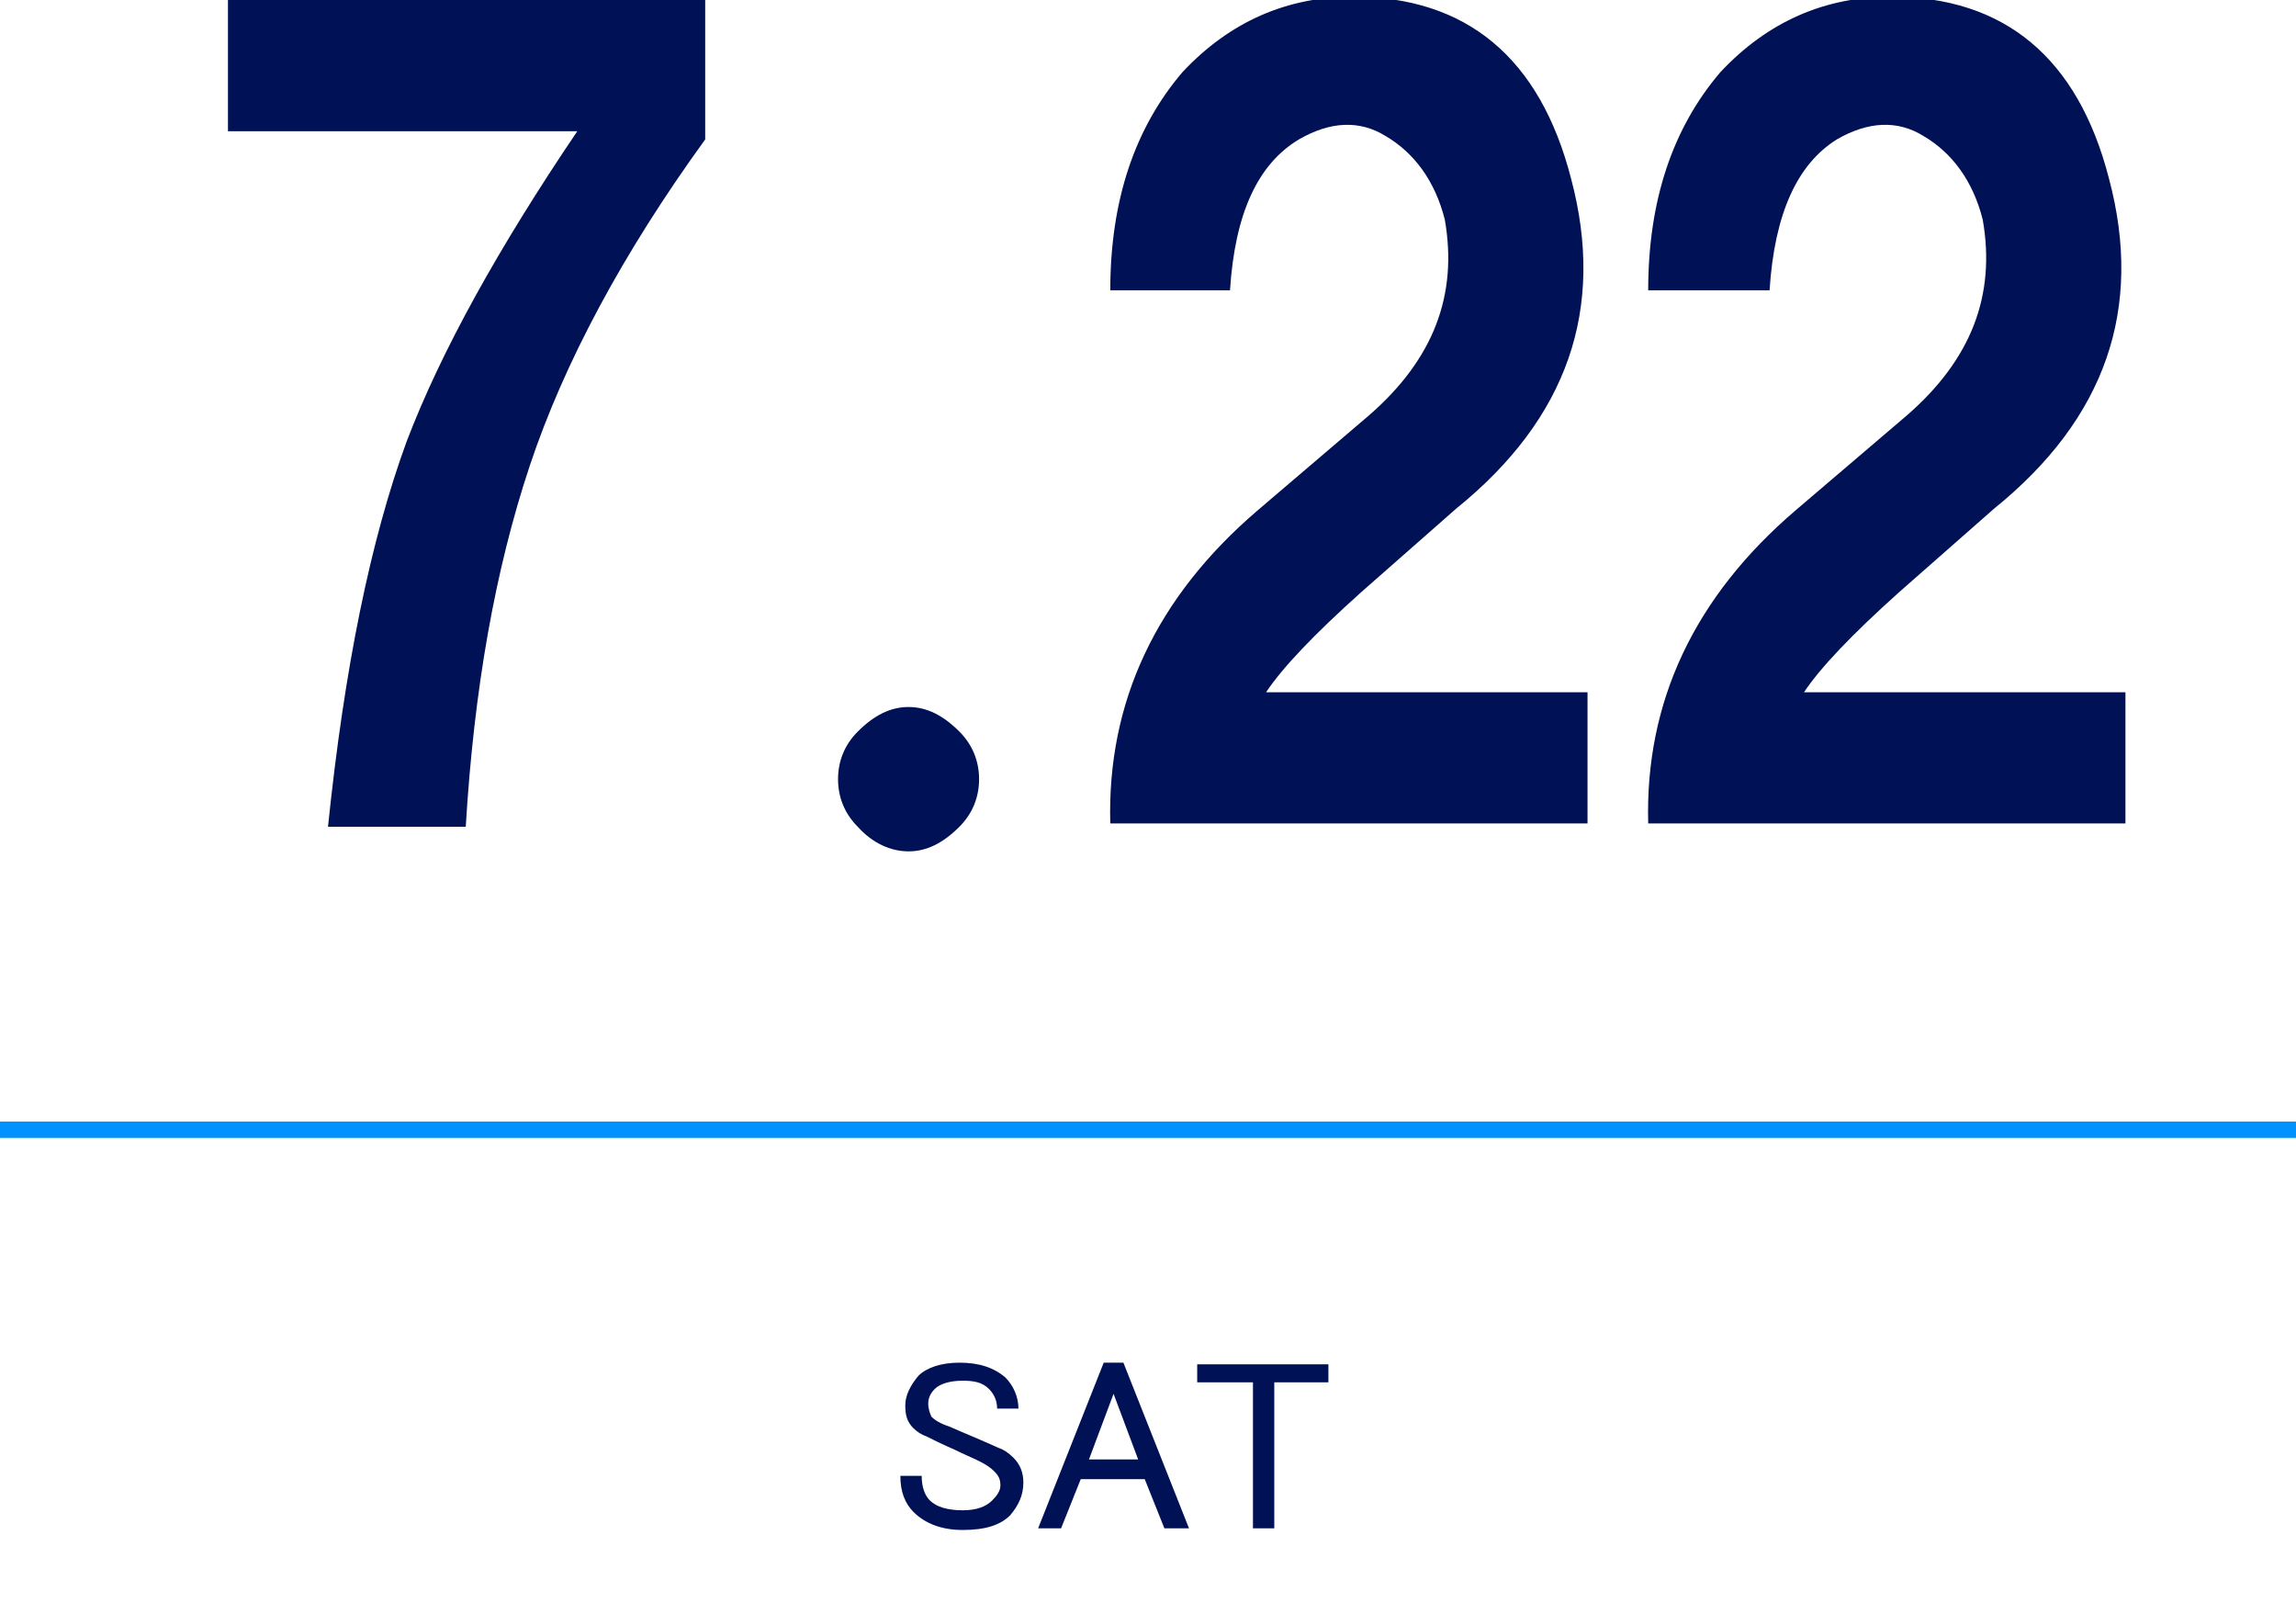 <?xml version="1.0" encoding="utf-8"?>
<!-- Generator: Adobe Illustrator 26.0.0, SVG Export Plug-In . SVG Version: 6.00 Build 0)  -->
<!DOCTYPE svg PUBLIC "-//W3C//DTD SVG 1.1//EN" "http://www.w3.org/Graphics/SVG/1.1/DTD/svg11.dtd">
<svg version="1.1" id="レイヤー_1" xmlns:x="http://ns.adobe.com/Extensibility/1.0/" xmlns:i="http://ns.adobe.com/AdobeIllustrator/10.0/" xmlns:graph="http://ns.adobe.com/Graphs/1.0/"
	 xmlns="http://www.w3.org/2000/svg" xmlns:xlink="http://www.w3.org/1999/xlink" x="0px" y="0px" width="140px" height="98.4px"
	 viewBox="0 0 140 98.4" style="enable-background:new 0 0 140 98.4;" xml:space="preserve">
<style type="text/css">
	.st0{fill:#0093FF;}
	.st1{enable-background:new    ;}
	.st2{fill:#001155;}
</style>
<g id="グループ_9746" transform="translate(-408 -655.63)">
	<rect id="長方形_9625" x="408" y="724" class="st0" width="140" height="1"/>
	<g class="st1">
		<path class="st2" d="M464,739.5c0.5-0.5,1.4-0.8,2.5-0.8c1.2,0,2.1,0.3,2.8,0.9c0.5,0.5,0.8,1.2,0.8,1.9h-1.3
			c0-0.5-0.2-0.9-0.5-1.2c-0.4-0.4-0.9-0.5-1.6-0.5c-0.8,0-1.4,0.2-1.7,0.5c-0.3,0.3-0.4,0.6-0.4,0.9s0.1,0.6,0.2,0.8
			c0.2,0.2,0.5,0.4,1.1,0.6c0.9,0.4,1.9,0.8,3,1.3c0.3,0.1,0.6,0.3,0.9,0.6c0.4,0.4,0.6,0.9,0.6,1.5c0,0.8-0.3,1.4-0.8,2
			c-0.6,0.6-1.5,0.9-2.9,0.9c-1.3,0-2.3-0.4-3-1.1c-0.5-0.5-0.8-1.2-0.8-2.2h1.3c0,0.7,0.2,1.2,0.5,1.5c0.4,0.4,1.1,0.6,2,0.6
			c0.8,0,1.4-0.2,1.8-0.6c0.3-0.3,0.5-0.6,0.5-0.9c0-0.4-0.1-0.6-0.4-0.9c-0.2-0.2-0.5-0.4-0.9-0.6c-0.4-0.2-0.9-0.4-1.5-0.7
			c-0.7-0.3-1.3-0.6-1.7-0.8c-0.3-0.1-0.6-0.3-0.8-0.5c-0.4-0.4-0.5-0.8-0.5-1.4C463.2,740.7,463.5,740.1,464,739.5z"/>
		<path class="st2" d="M471.3,748.8l4-10.1h1.2l4,10.1H479l-1.2-3h-3.9l-1.2,3H471.3z M475.9,740.6l-1.5,4h3L475.9,740.6z"/>
		<path class="st2" d="M481,738.8h8v1.1h-3.3v8.9h-1.3v-8.9H481V738.8z"/>
	</g>
</g>
<g class="st1">
	<path class="st2" d="M13.9,8V0H43v8.5c-5,6.9-8.6,13.6-10.7,19.9c-2.1,6.3-3.4,13.6-3.9,22H20c1-9.7,2.6-17.5,4.8-23.5
		c2.1-5.5,5.6-11.8,10.4-18.9H13.9z"/>
	<path class="st2" d="M58.5,44.6c0.8,0.8,1.2,1.8,1.2,2.9s-0.4,2.1-1.2,2.9c-1,1-2,1.5-3.1,1.5c-1.1,0-2.2-0.5-3.1-1.5
		c-0.8-0.8-1.2-1.8-1.2-2.9s0.4-2.1,1.2-2.9c1-1,2-1.5,3.1-1.5C56.5,43.1,57.5,43.6,58.5,44.6z"/>
</g>
<g class="st1">
	<path class="st2" d="M67.7,17.7c0-5.5,1.5-9.9,4.4-13.3c2.9-3.1,6.4-4.6,10.4-4.6c6.9,0,11.4,3.7,13.3,11.1
		c2.1,7.9-0.2,14.6-7,20.1L83,36.1c-2.9,2.6-4.8,4.6-5.8,6.1h19.6v8H67.7c-0.2-7.4,2.8-13.8,9-19.1l6.8-5.8
		c3.9-3.4,5.4-7.3,4.6-11.9c-0.6-2.4-1.9-4.1-3.6-5.1c-1.6-1-3.4-0.9-5.3,0.2C76.7,10,75.3,13,75,17.7H67.7z"/>
</g>
<g class="st1">
	<path class="st2" d="M100.5,17.7c0-5.5,1.5-9.9,4.4-13.3c2.9-3.1,6.4-4.6,10.4-4.6c6.9,0,11.4,3.7,13.3,11.1
		c2.1,7.9-0.2,14.6-7,20.1l-5.8,5.1c-2.9,2.6-4.8,4.6-5.8,6.1h19.6v8h-29.1c-0.2-7.4,2.8-13.8,9-19.1l6.8-5.8
		c3.9-3.4,5.4-7.3,4.6-11.9c-0.6-2.4-1.9-4.1-3.6-5.1c-1.6-1-3.4-0.9-5.3,0.2c-2.4,1.5-3.8,4.5-4.1,9.2H100.5z"/>
</g>
</svg>
